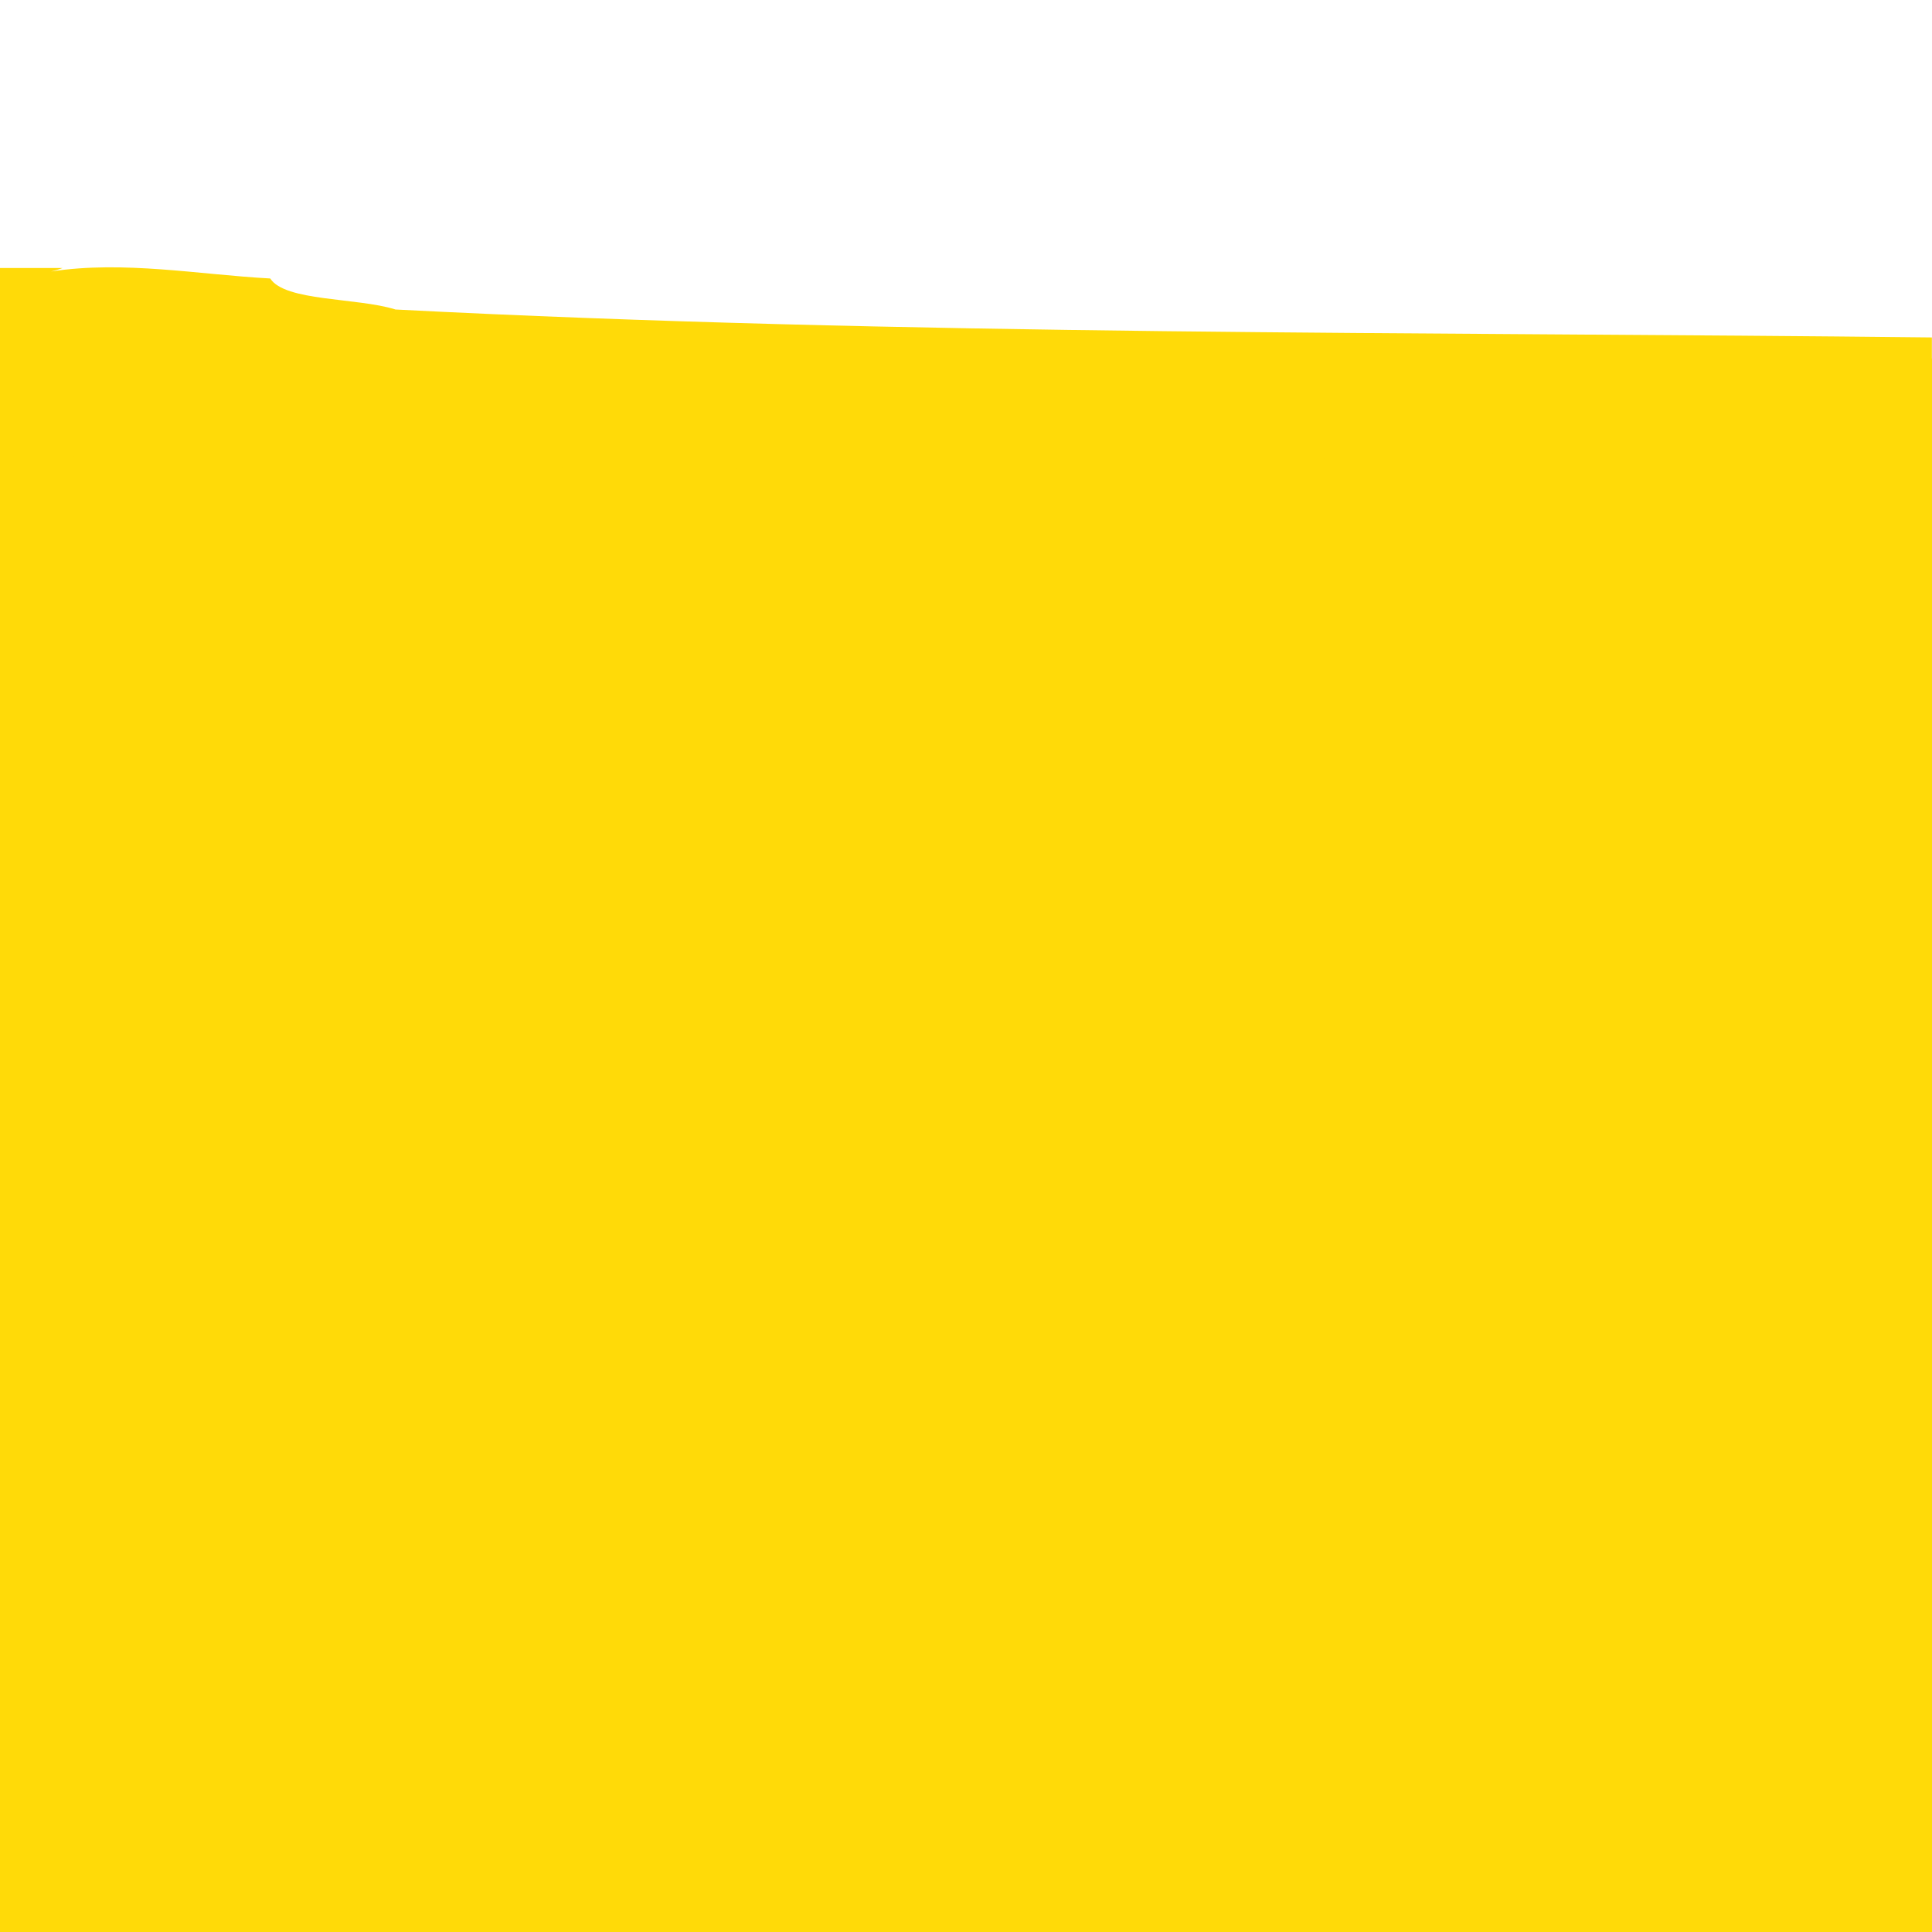 <?xml version="1.0" encoding="UTF-8"?><svg id="Ebene_2" xmlns="http://www.w3.org/2000/svg" viewBox="0 0 171.36 171.36"><defs><style>.cls-1{fill:none;}.cls-1,.cls-2{stroke-width:0px;}.cls-2{fill:#ffda08;}</style></defs><g id="Ebene_1-2"><rect class="cls-2" y="31.79" width="171.36" height="139.57"/><rect class="cls-1" width="171.36" height="171.36"/><path class="cls-2" d="M171.36,29.93c-45.41-.51-91.06-.15-136.31-2.48,0,0,0,0-.01-.01-3.37-1.05-9.78-.7-11.07-2.74-6.32-.34-12.98-1.61-19.44-.62.35-.08.7-.18,1.02-.31-1.85,0-3.7,0-5.56,0v16.7c3.38.02,6.75.03,10.13.05,36.91.91,73.99,1.97,110.84.01h0c16.79-.48,33.59-.8,50.39-1.03v-9.57Z"/></g></svg>